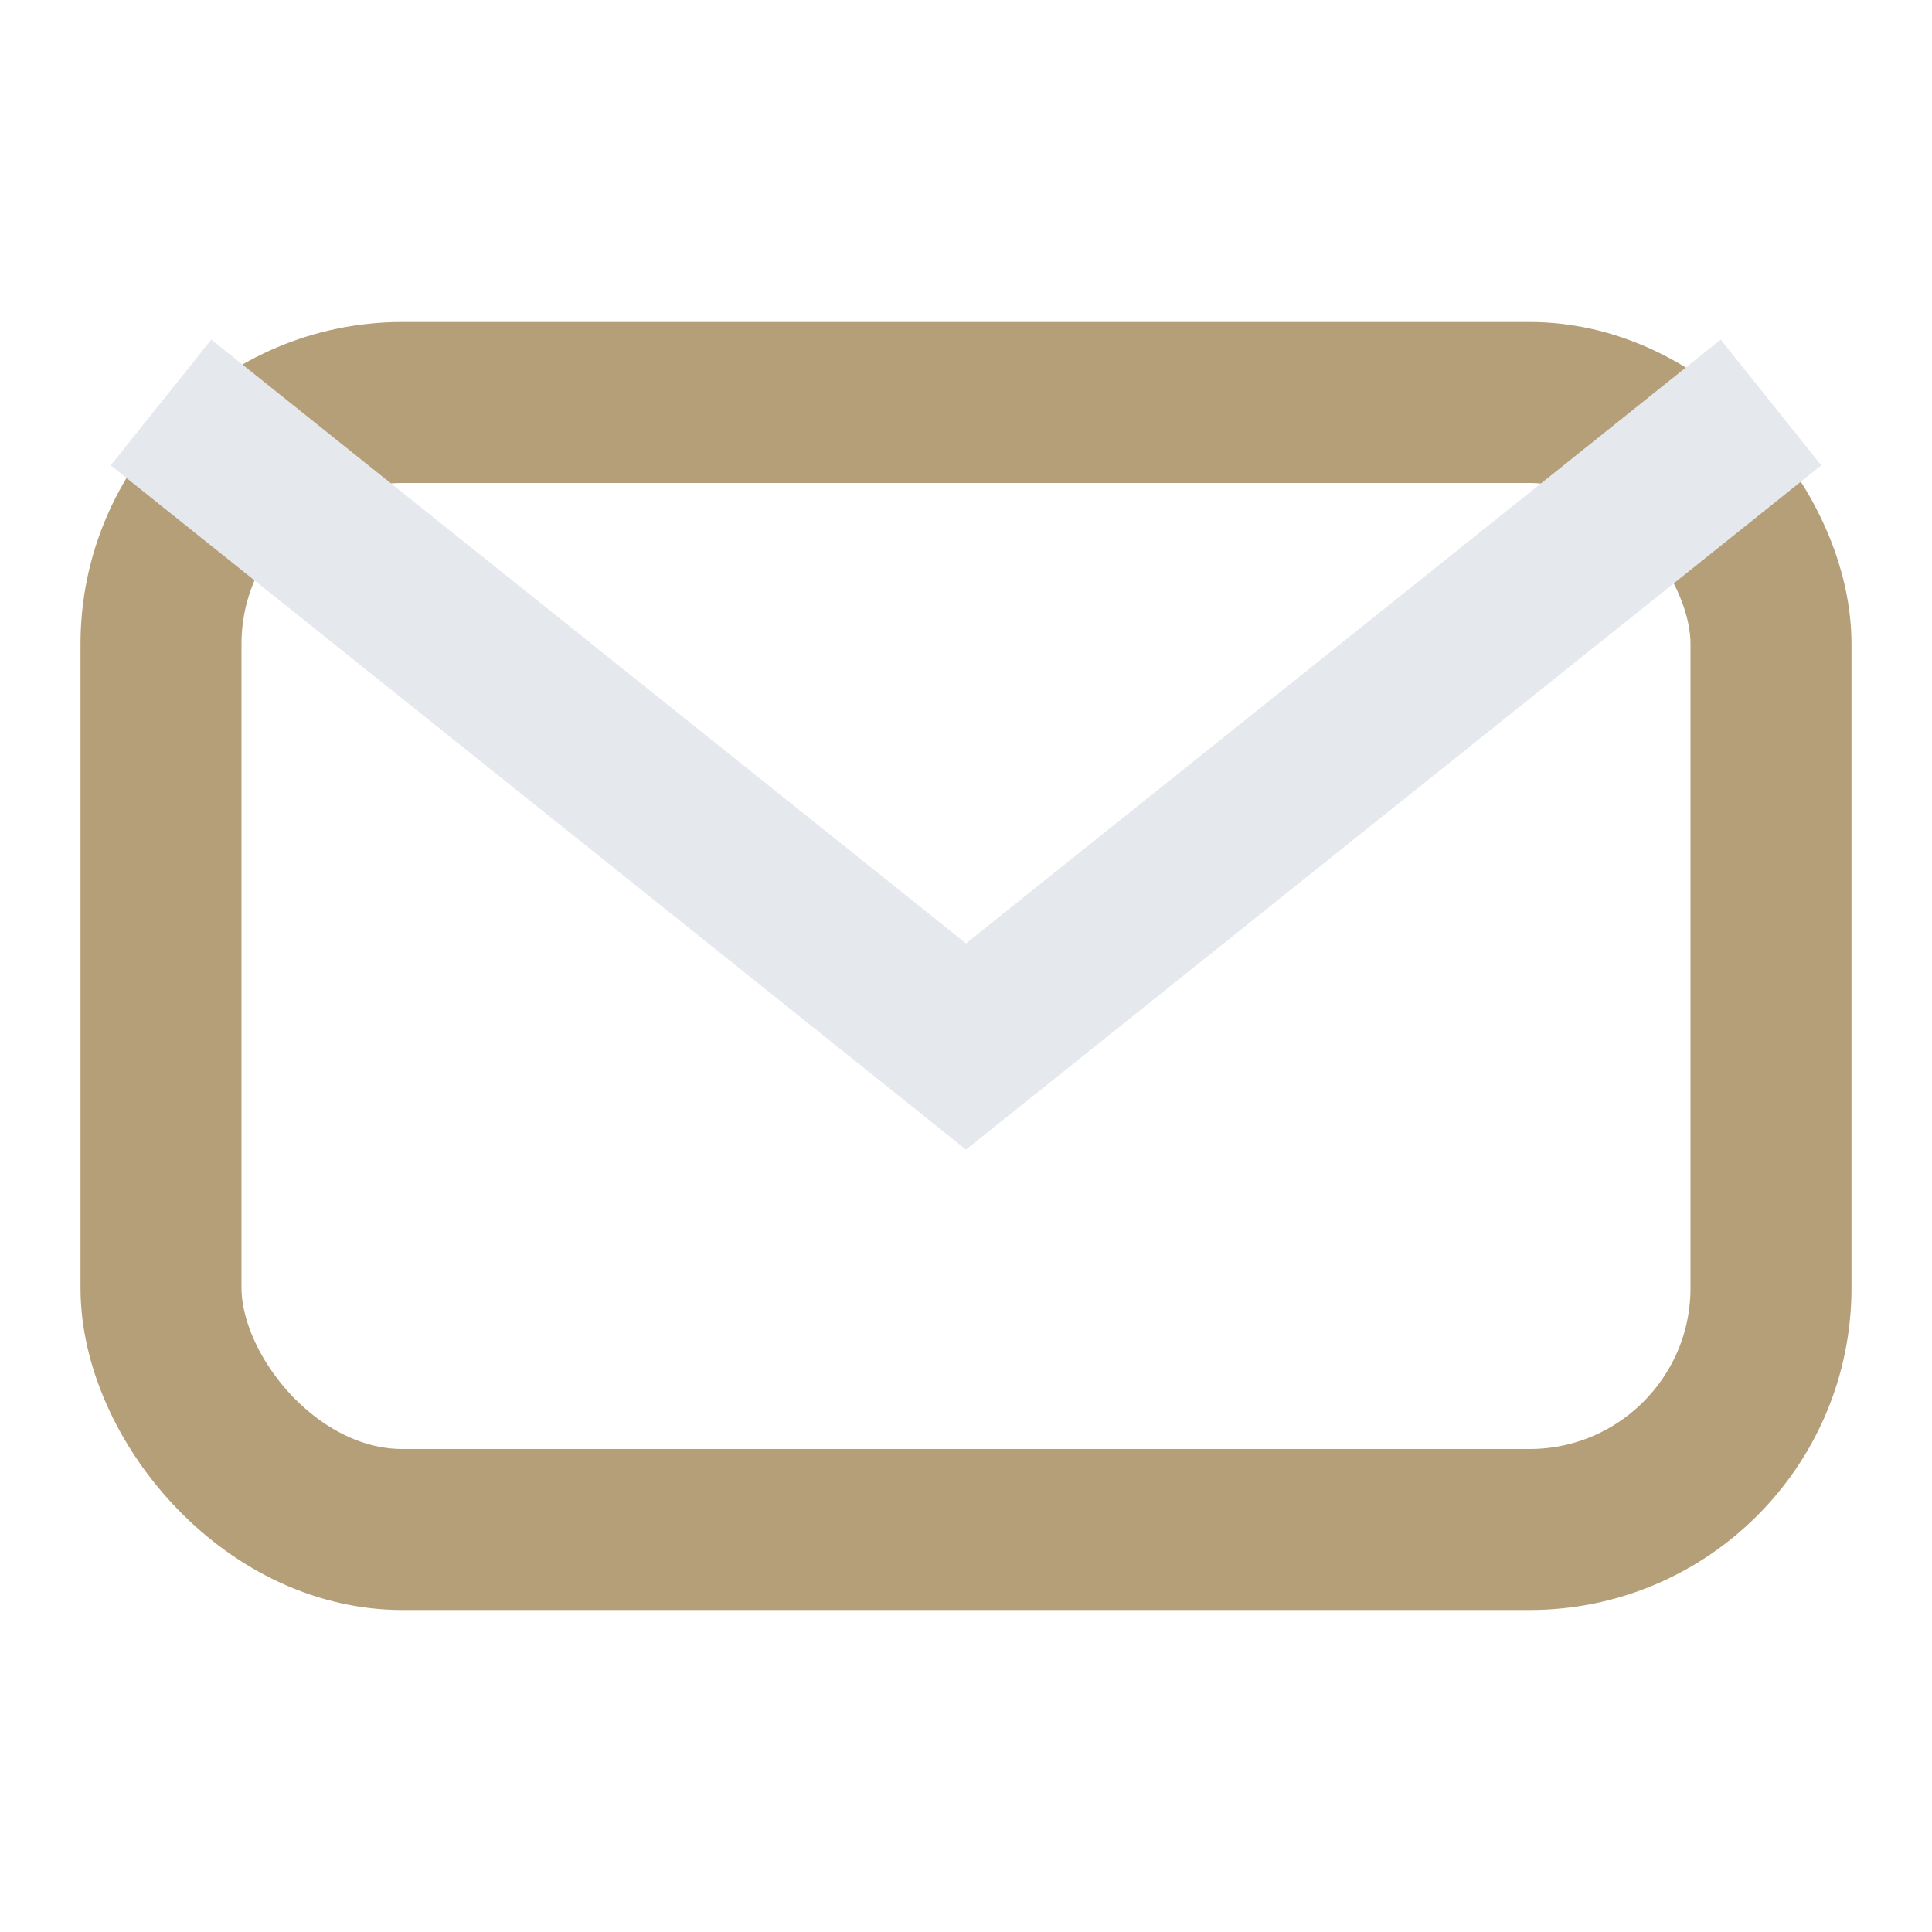 <?xml version="1.0" encoding="UTF-8"?>
<svg xmlns="http://www.w3.org/2000/svg" width="24" height="24" viewBox="0 0 24 24"><rect width="20" height="14" x="2" y="5" rx="3" fill="none" stroke="#B59F78" stroke-width="2"/><path d="M2 5l10 8 10-8" fill="none" stroke="#E5E8ED" stroke-width="2"/></svg>